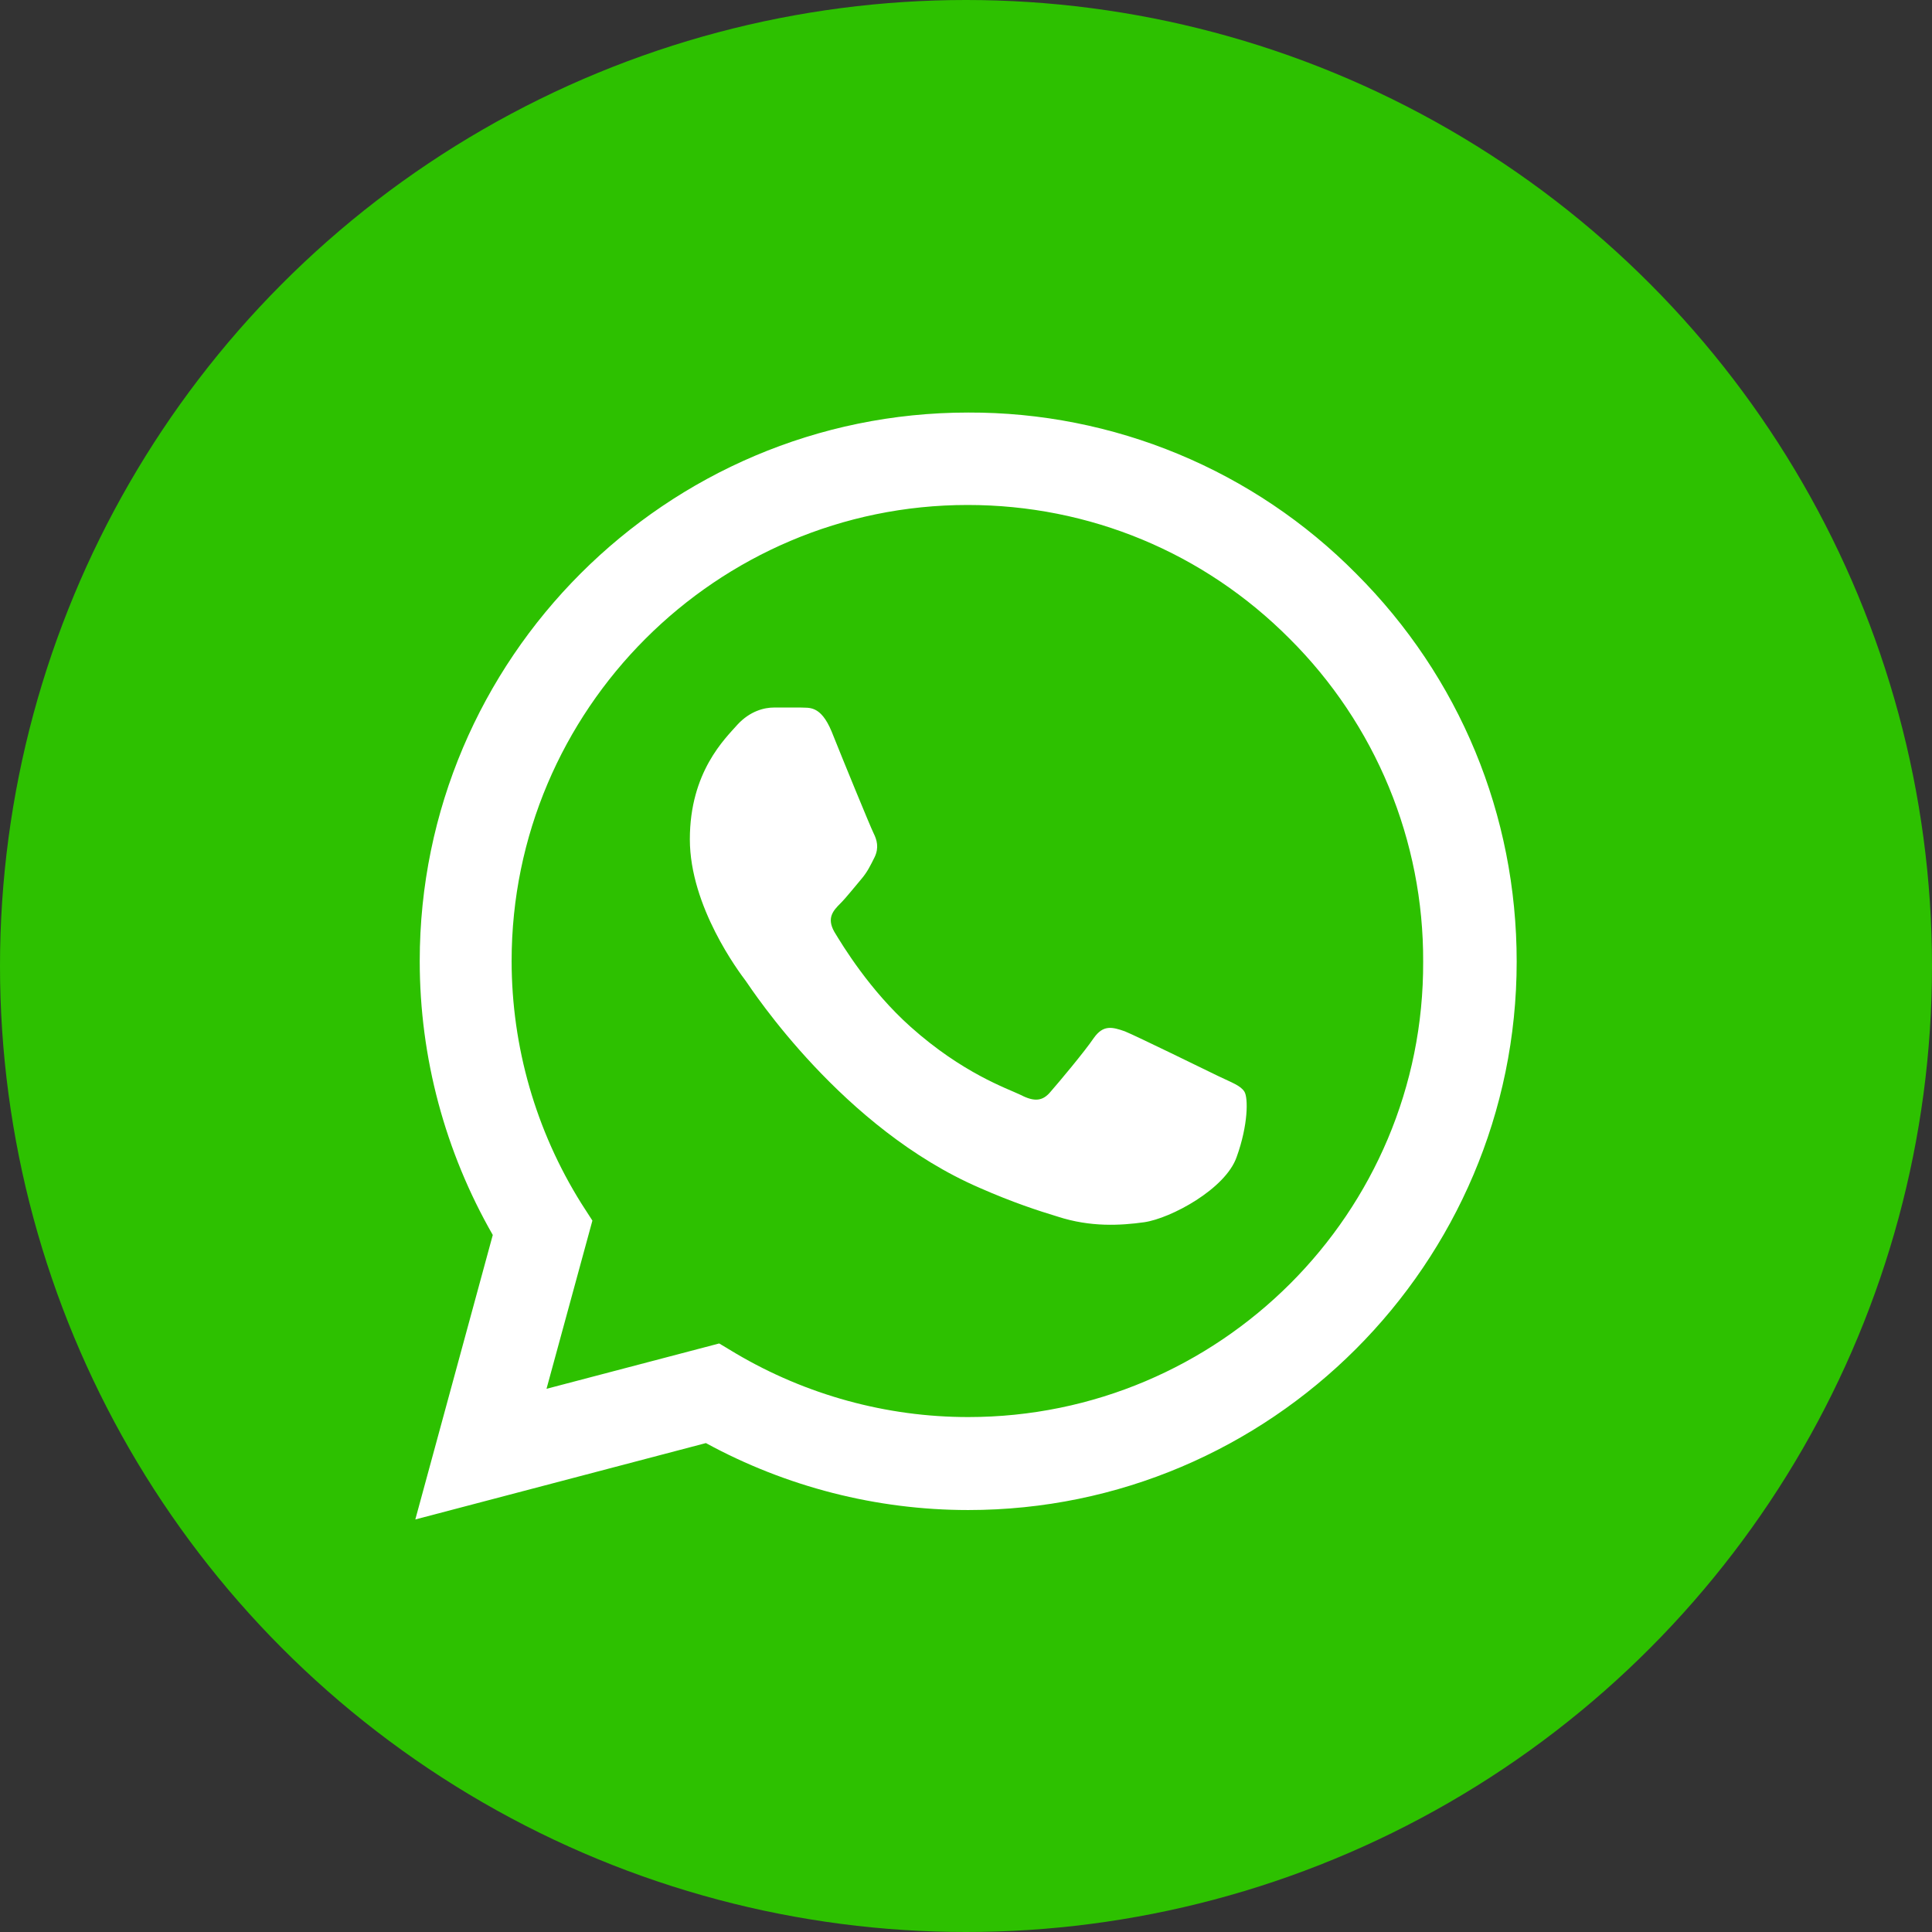 <svg width="32" height="32" viewBox="0 0 32 32" fill="none" xmlns="http://www.w3.org/2000/svg">
<rect x="0" y="0" width="32" height="32" fill="#333333" stroke="none"/>
<g clip-path="url(#clip0_414_7193)">
<circle cx="16" cy="16" r="16" fill="#2DC100"/>
<path d="M22.462 9.501C21.622 8.652 20.621 7.979 19.518 7.521C18.415 7.063 17.231 6.829 16.037 6.833C11.032 6.833 6.952 10.912 6.952 15.918C6.952 17.522 7.374 19.08 8.162 20.455L6.879 25.167L11.692 23.902C13.021 24.626 14.515 25.011 16.037 25.011C21.042 25.011 25.121 20.932 25.121 15.927C25.121 13.498 24.177 11.215 22.462 9.501ZM16.037 23.471C14.68 23.471 13.351 23.104 12.187 22.417L11.912 22.252L9.052 23.003L9.812 20.217L9.629 19.933C8.875 18.729 8.475 17.338 8.474 15.918C8.474 11.756 11.866 8.364 16.027 8.364C18.044 8.364 19.942 9.152 21.363 10.582C22.066 11.283 22.624 12.116 23.003 13.033C23.382 13.95 23.576 14.934 23.572 15.927C23.59 20.088 20.198 23.471 16.037 23.471ZM20.18 17.824C19.951 17.714 18.832 17.164 18.631 17.082C18.42 17.008 18.273 16.972 18.117 17.192C17.962 17.421 17.531 17.934 17.402 18.081C17.274 18.237 17.137 18.255 16.907 18.136C16.678 18.026 15.945 17.778 15.083 17.008C14.405 16.403 13.956 15.661 13.818 15.432C13.69 15.203 13.8 15.083 13.919 14.964C14.02 14.863 14.148 14.698 14.258 14.57C14.368 14.442 14.414 14.341 14.488 14.194C14.561 14.038 14.524 13.91 14.469 13.8C14.414 13.69 13.956 12.572 13.773 12.113C13.589 11.673 13.397 11.728 13.259 11.719H12.819C12.663 11.719 12.425 11.774 12.214 12.003C12.012 12.232 11.426 12.783 11.426 13.901C11.426 15.019 12.242 16.101 12.352 16.247C12.462 16.403 13.956 18.695 16.229 19.676C16.77 19.914 17.192 20.052 17.522 20.152C18.062 20.327 18.558 20.299 18.952 20.244C19.392 20.18 20.299 19.694 20.483 19.163C20.675 18.631 20.675 18.182 20.611 18.081C20.547 17.98 20.409 17.934 20.18 17.824Z" fill="white"/>
</g>
<defs>
<clipPath id="clip0_414_7193">
<rect width="32" height="32" fill="white"/>
</clipPath>
</defs>
</svg>

